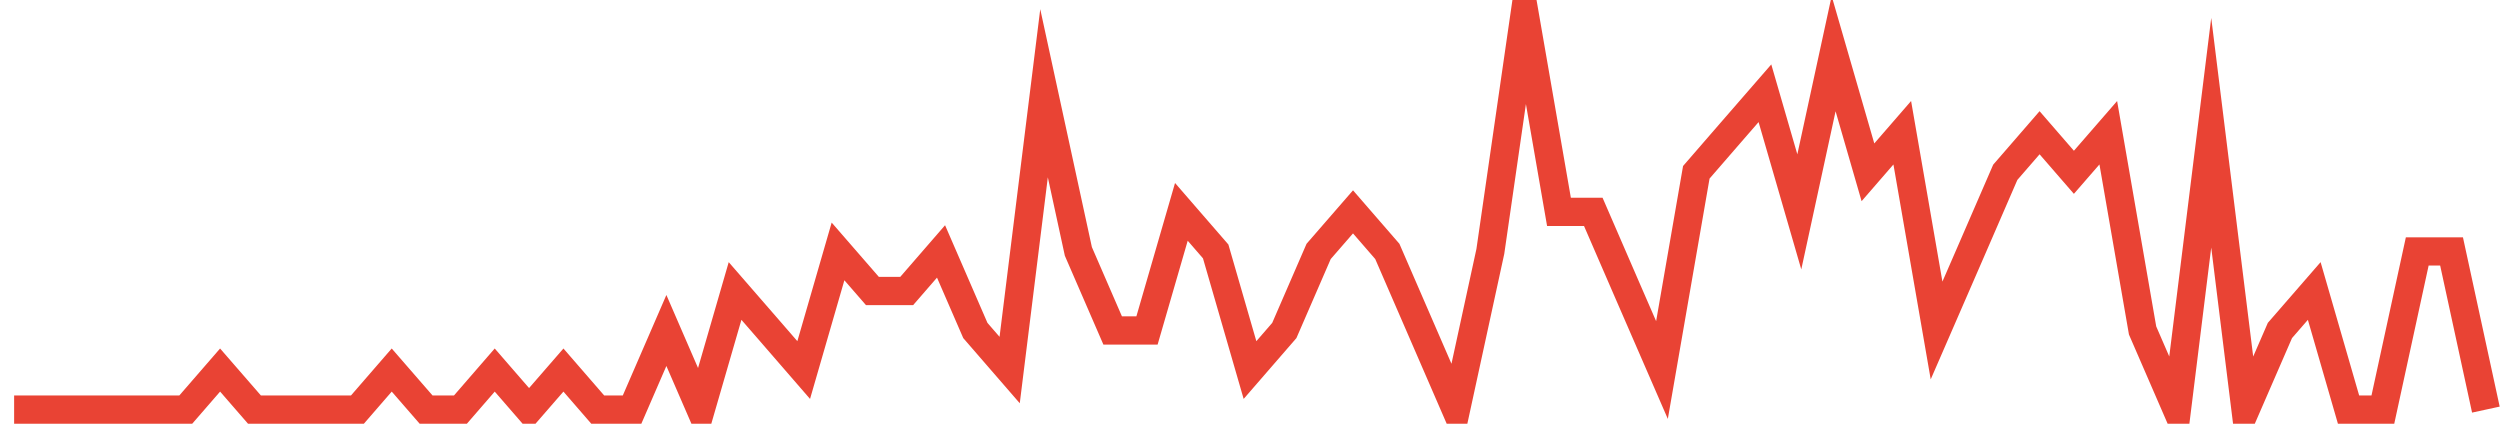 <?xml version="1.0" encoding="UTF-8"?>
<svg xmlns="http://www.w3.org/2000/svg" xmlns:xlink="http://www.w3.org/1999/xlink" width="177pt" height="30pt" viewBox="0 0 177 30" version="1.1">
<g id="surface5834646">
<path style="fill:none;stroke-width:2;stroke-linecap:butt;stroke-linejoin:miter;stroke:rgb(91.373%,26.275%,20.392%);stroke-opacity:1;stroke-miterlimit:10;" d="M 1 29 L 13.152 29 L 15.582 26.199 L 18.016 29 L 25.305 29 L 27.734 26.199 L 30.168 29 L 32.598 29 L 35.027 26.199 L 37.457 29 L 39.891 26.199 L 42.32 29 L 44.75 29 L 47.18 23.398 L 49.609 29 L 52.043 20.602 L 54.473 23.398 L 56.902 26.199 L 59.332 17.801 L 61.766 20.602 L 64.195 20.602 L 66.625 17.801 L 69.055 23.398 L 71.484 26.199 L 73.918 6.602 L 76.348 17.801 L 78.777 23.398 L 81.207 23.398 L 83.641 15 L 86.07 17.801 L 88.5 26.199 L 90.93 23.398 L 93.359 17.801 L 95.793 15 L 98.223 17.801 L 100.652 23.398 L 103.082 29 L 105.516 17.801 L 107.945 1 L 110.375 15 L 112.805 15 L 115.234 20.602 L 117.668 26.199 L 120.098 12.199 L 122.527 9.398 L 124.957 6.602 L 127.391 15 L 129.82 3.801 L 132.25 12.199 L 134.68 9.398 L 137.109 23.398 L 139.543 17.801 L 141.973 12.199 L 144.402 9.398 L 146.832 12.199 L 149.266 9.398 L 151.695 23.398 L 154.125 29 L 156.555 9.398 L 158.984 29 L 161.418 23.398 L 163.848 20.602 L 166.277 29 L 168.707 29 L 171.141 17.801 L 173.57 17.801 L 176 29 "/>
</g>
</svg>
